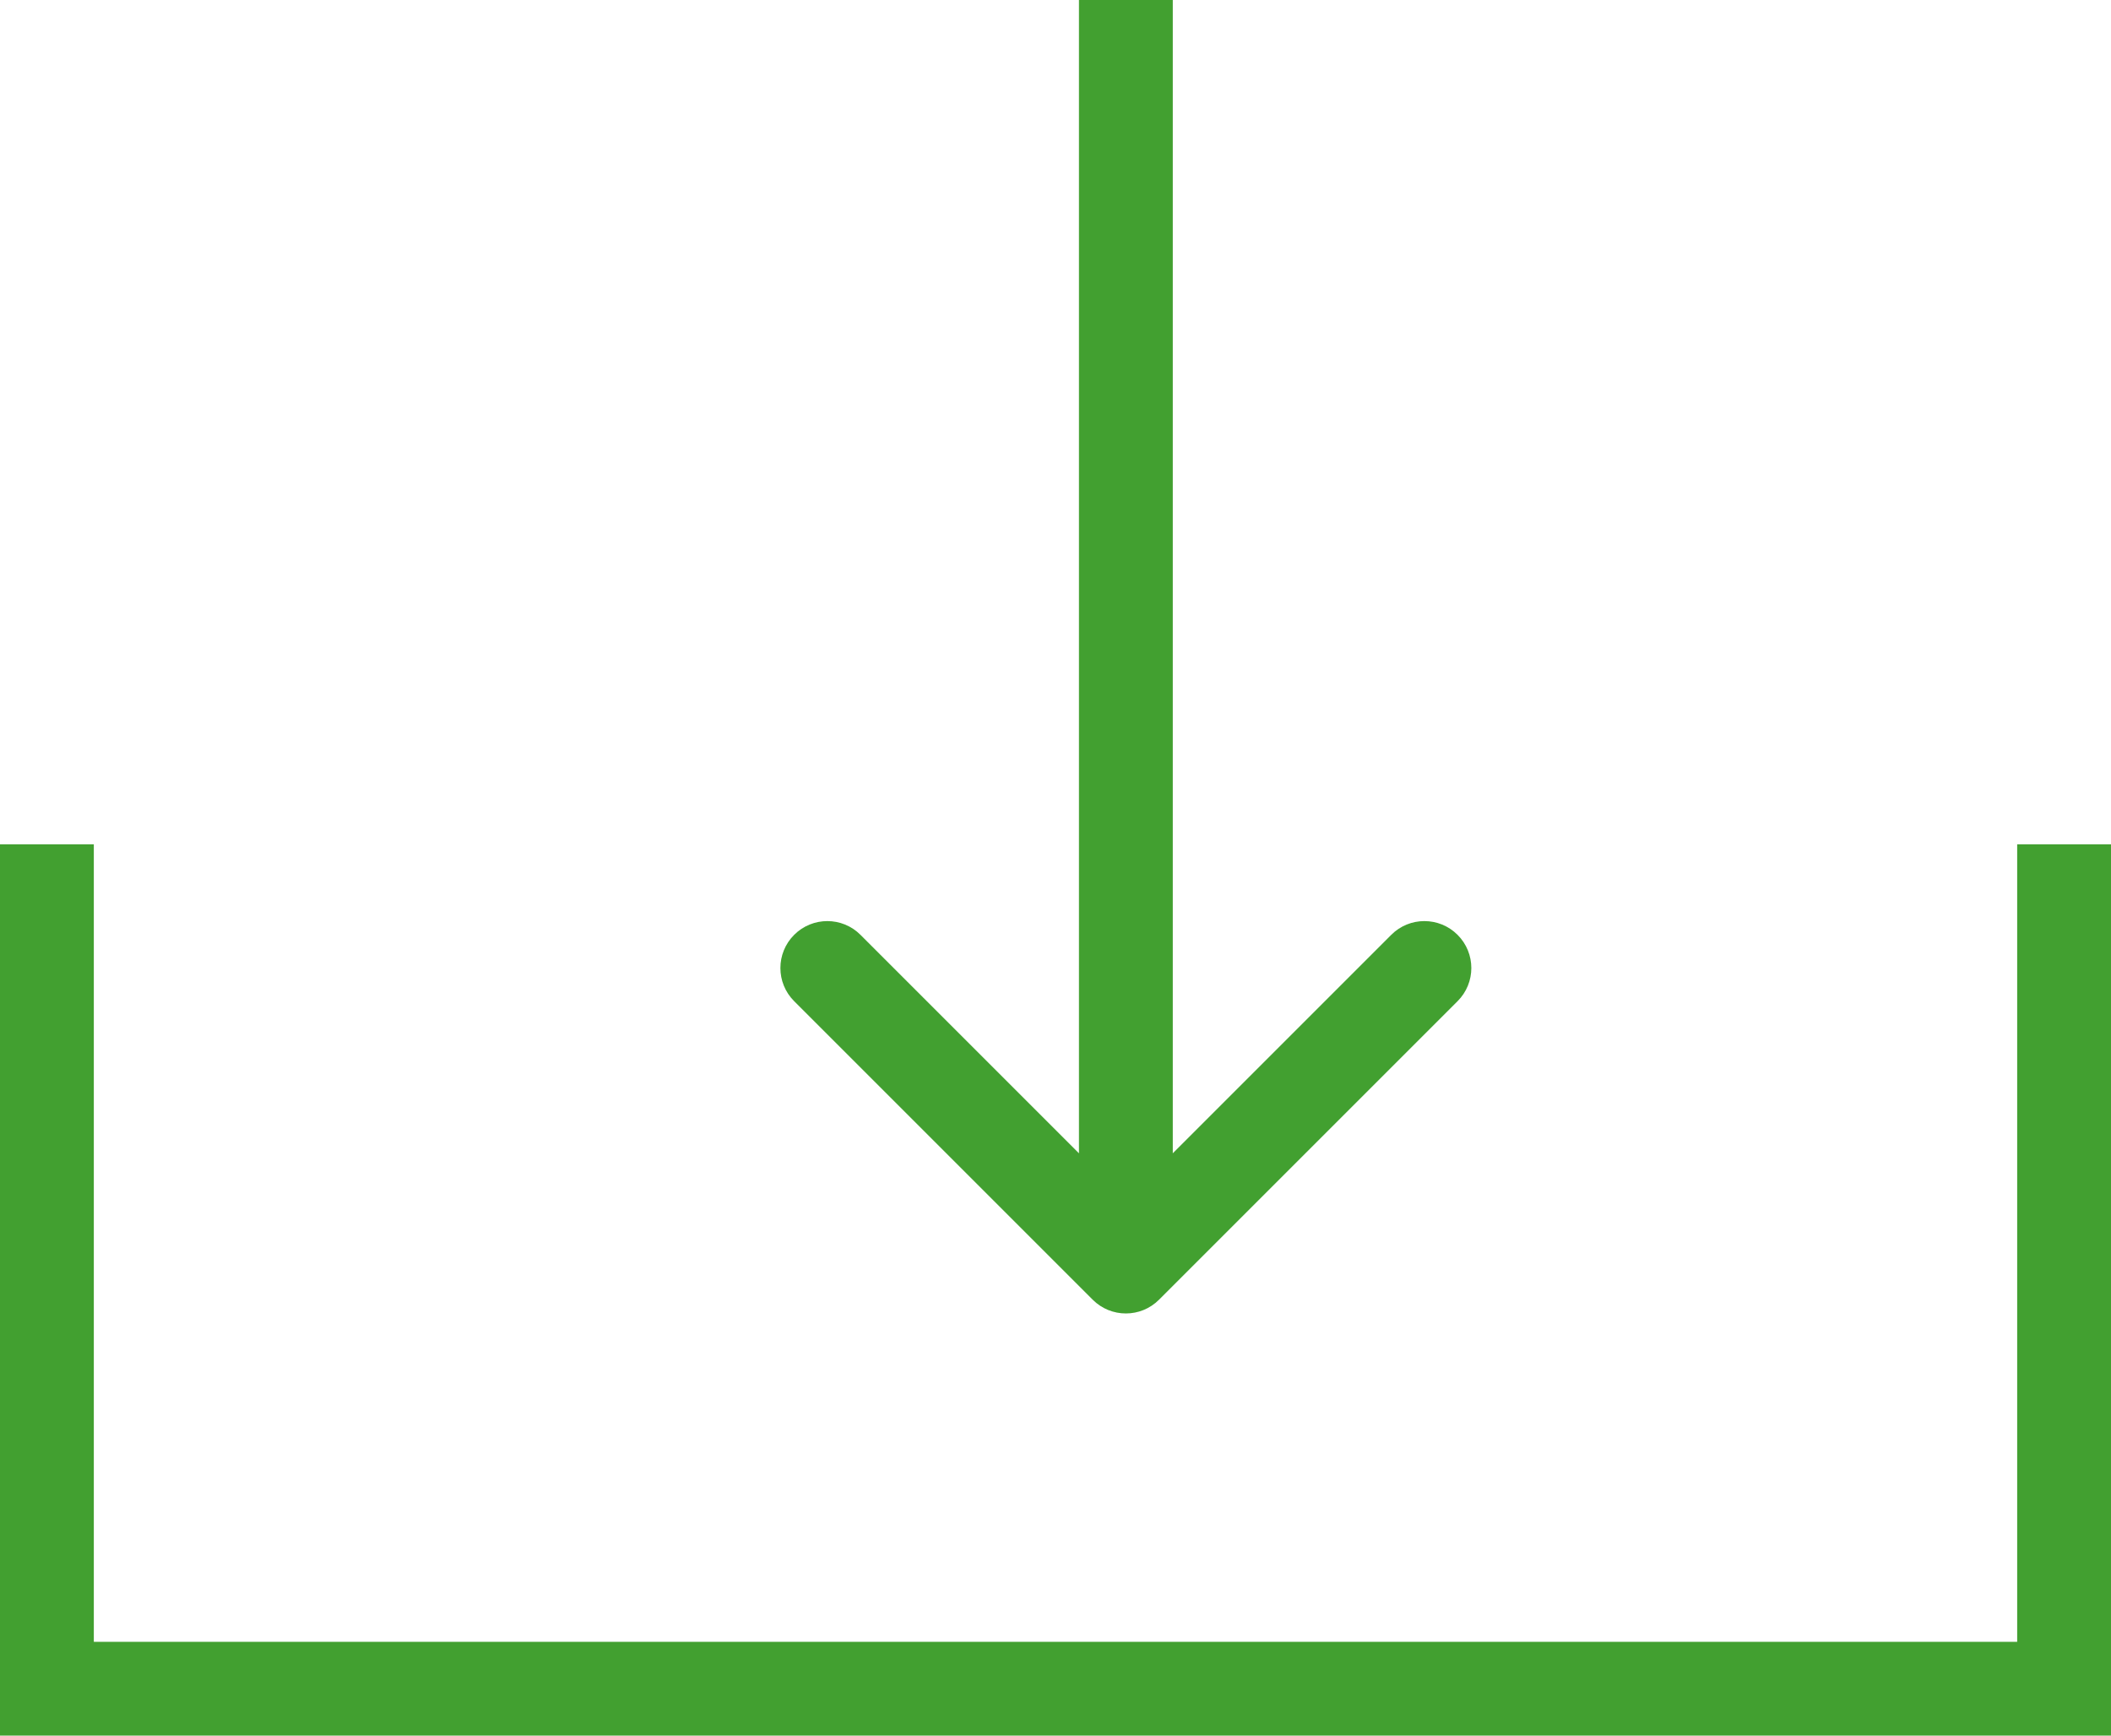 <svg width="45" height="37" viewBox="0 0 45 37" fill="none" xmlns="http://www.w3.org/2000/svg">
    <path d="M1 18L1 36H44V18" stroke="#42A030" stroke-width="2"/>
    <path d="M23.293 27.707C23.683 28.098 24.317 28.098 24.707 27.707L31.071 21.343C31.462 20.953 31.462 20.32 31.071 19.929C30.68 19.538 30.047 19.538 29.657 19.929L24 25.586L18.343 19.929C17.953 19.538 17.32 19.538 16.929 19.929C16.538 20.32 16.538 20.953 16.929 21.343L23.293 27.707ZM24 0L23 -4.37115e-08L23 27L24 27L25 27L25 4.37115e-08L24 0Z"
          fill="#42A030"/>
</svg>
